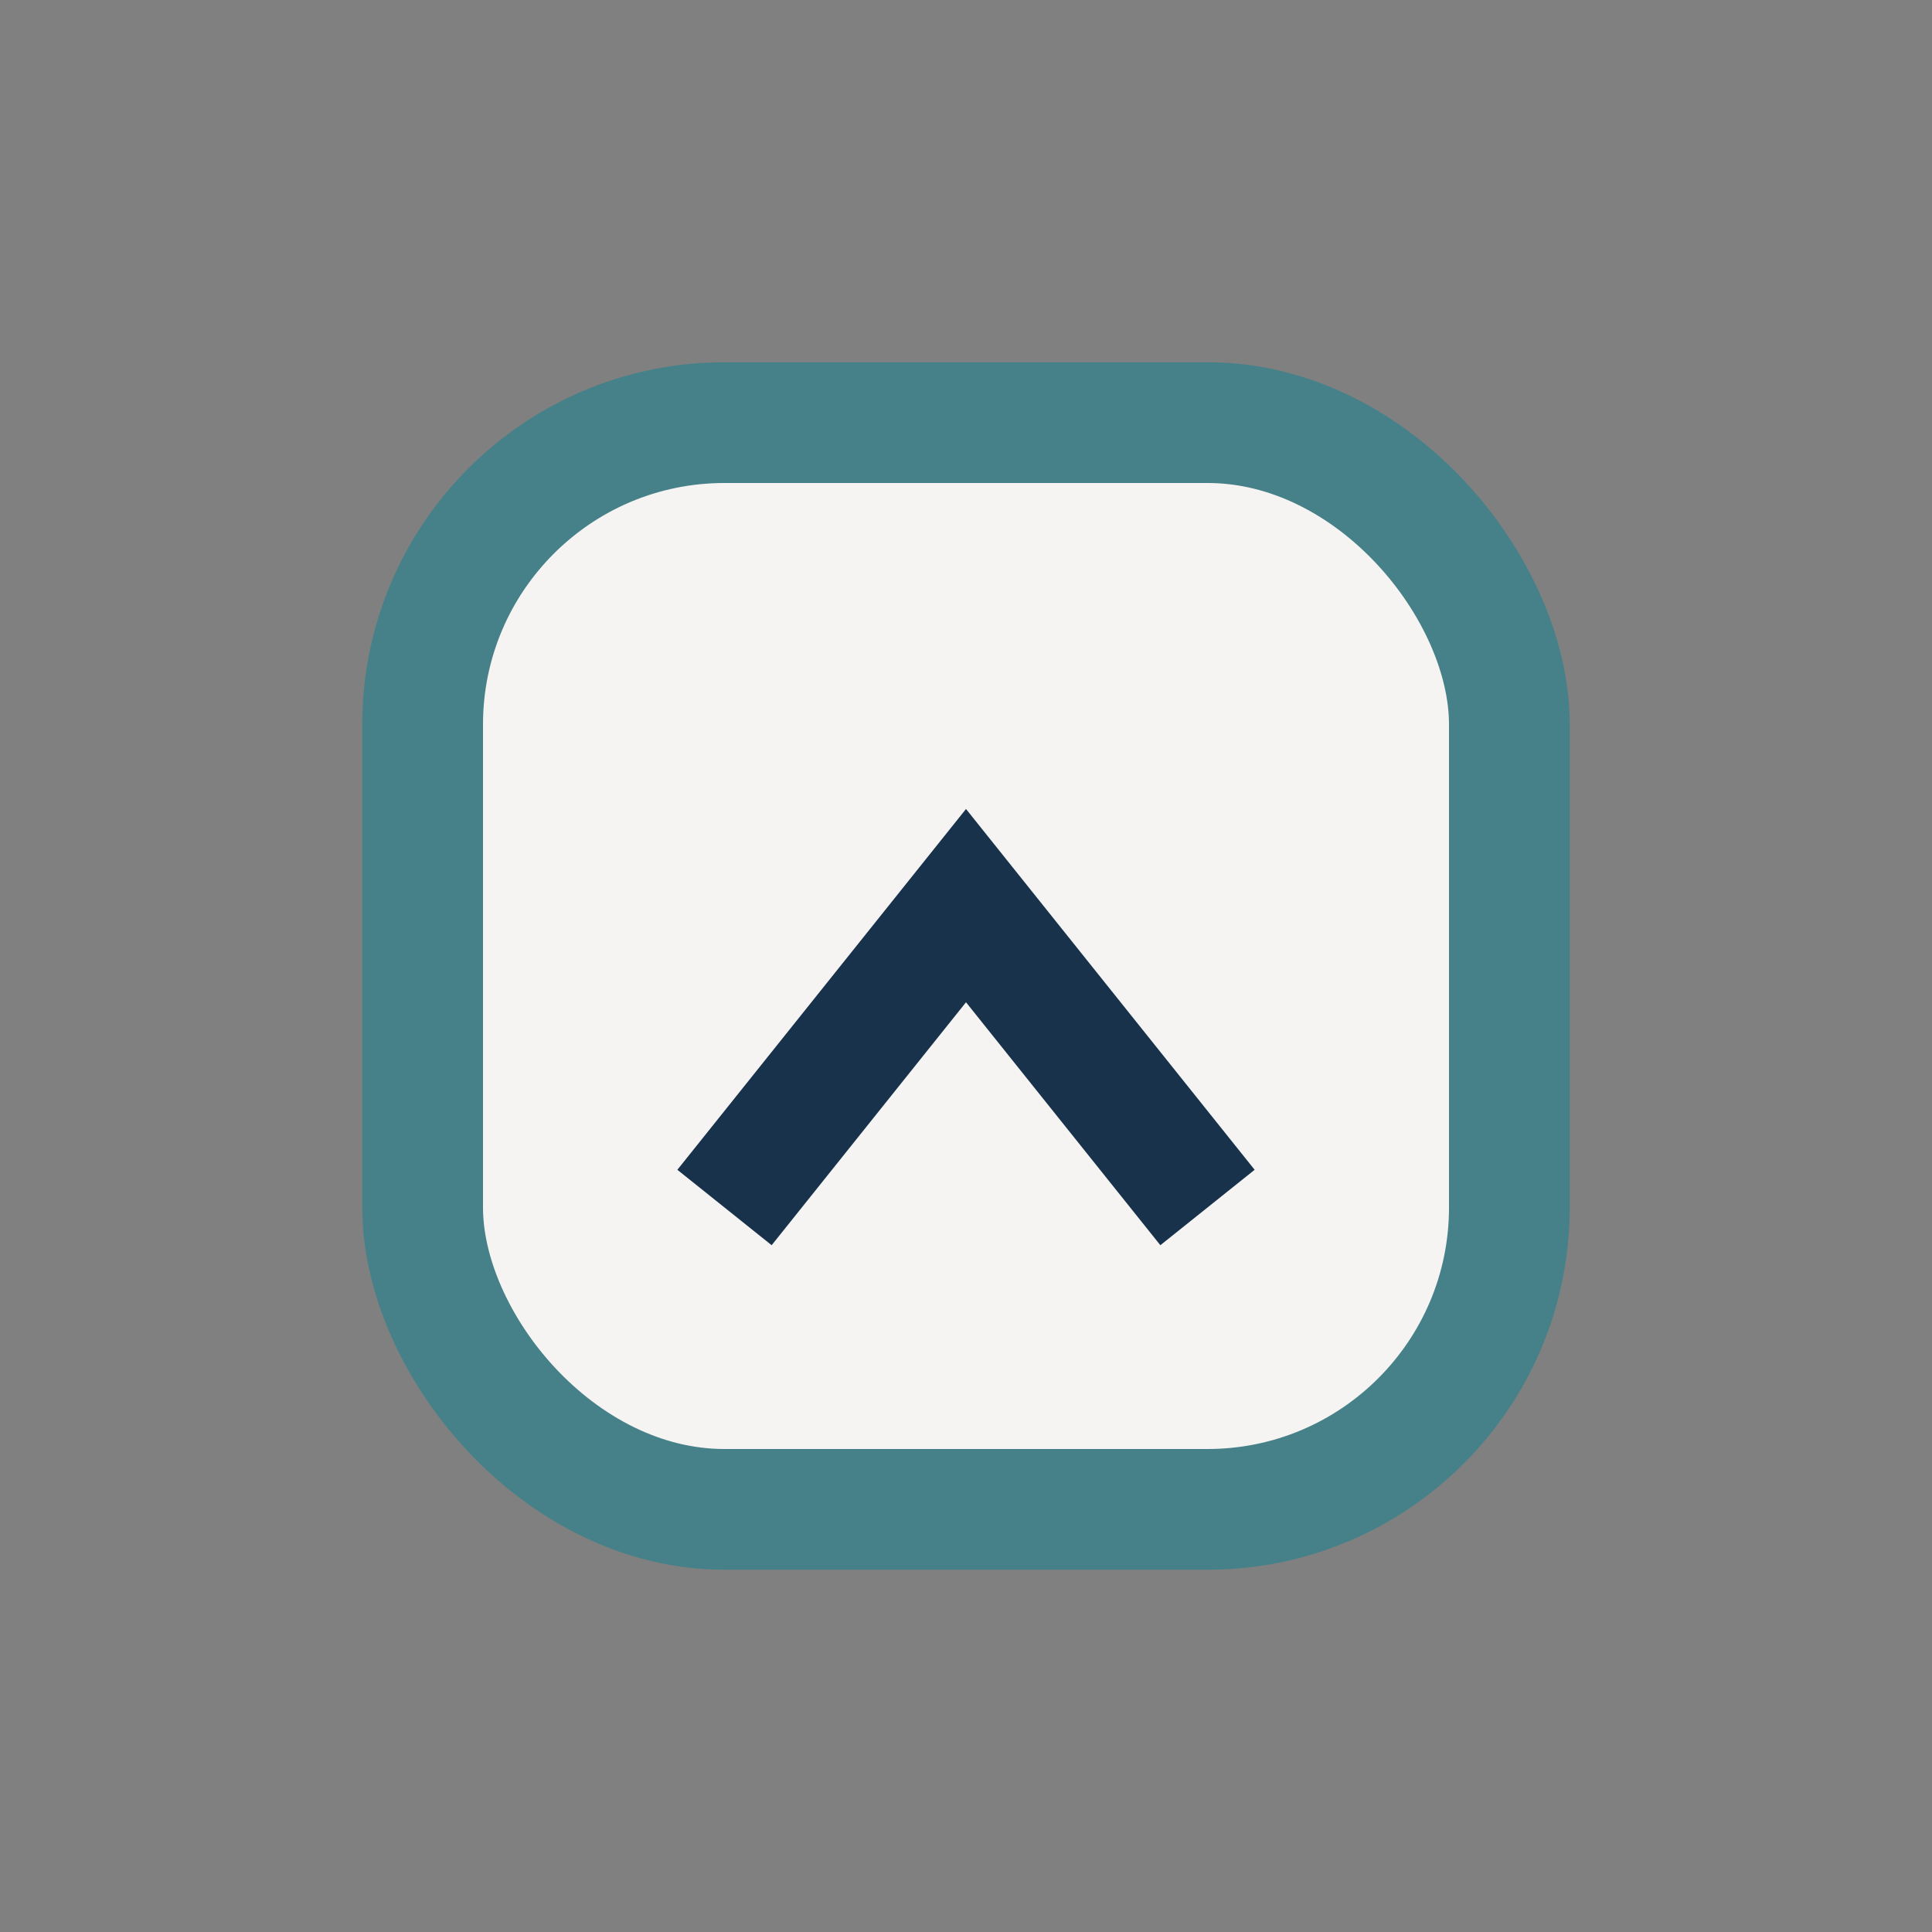 <?xml version="1.0" encoding="UTF-8"?>
<svg xmlns="http://www.w3.org/2000/svg" width="32" height="32" viewBox="0 0 32 32"><rect x="0" y="0" width="32" height="32" fill="#808080" stroke="none"/><rect x="7" y="7" width="18" height="18" rx="5" fill="#F6F4F2" stroke="#468189" stroke-width="2"/><path d="M12 20l4-5 4 5" stroke="#19324C" stroke-width="2" fill="none"/></svg>